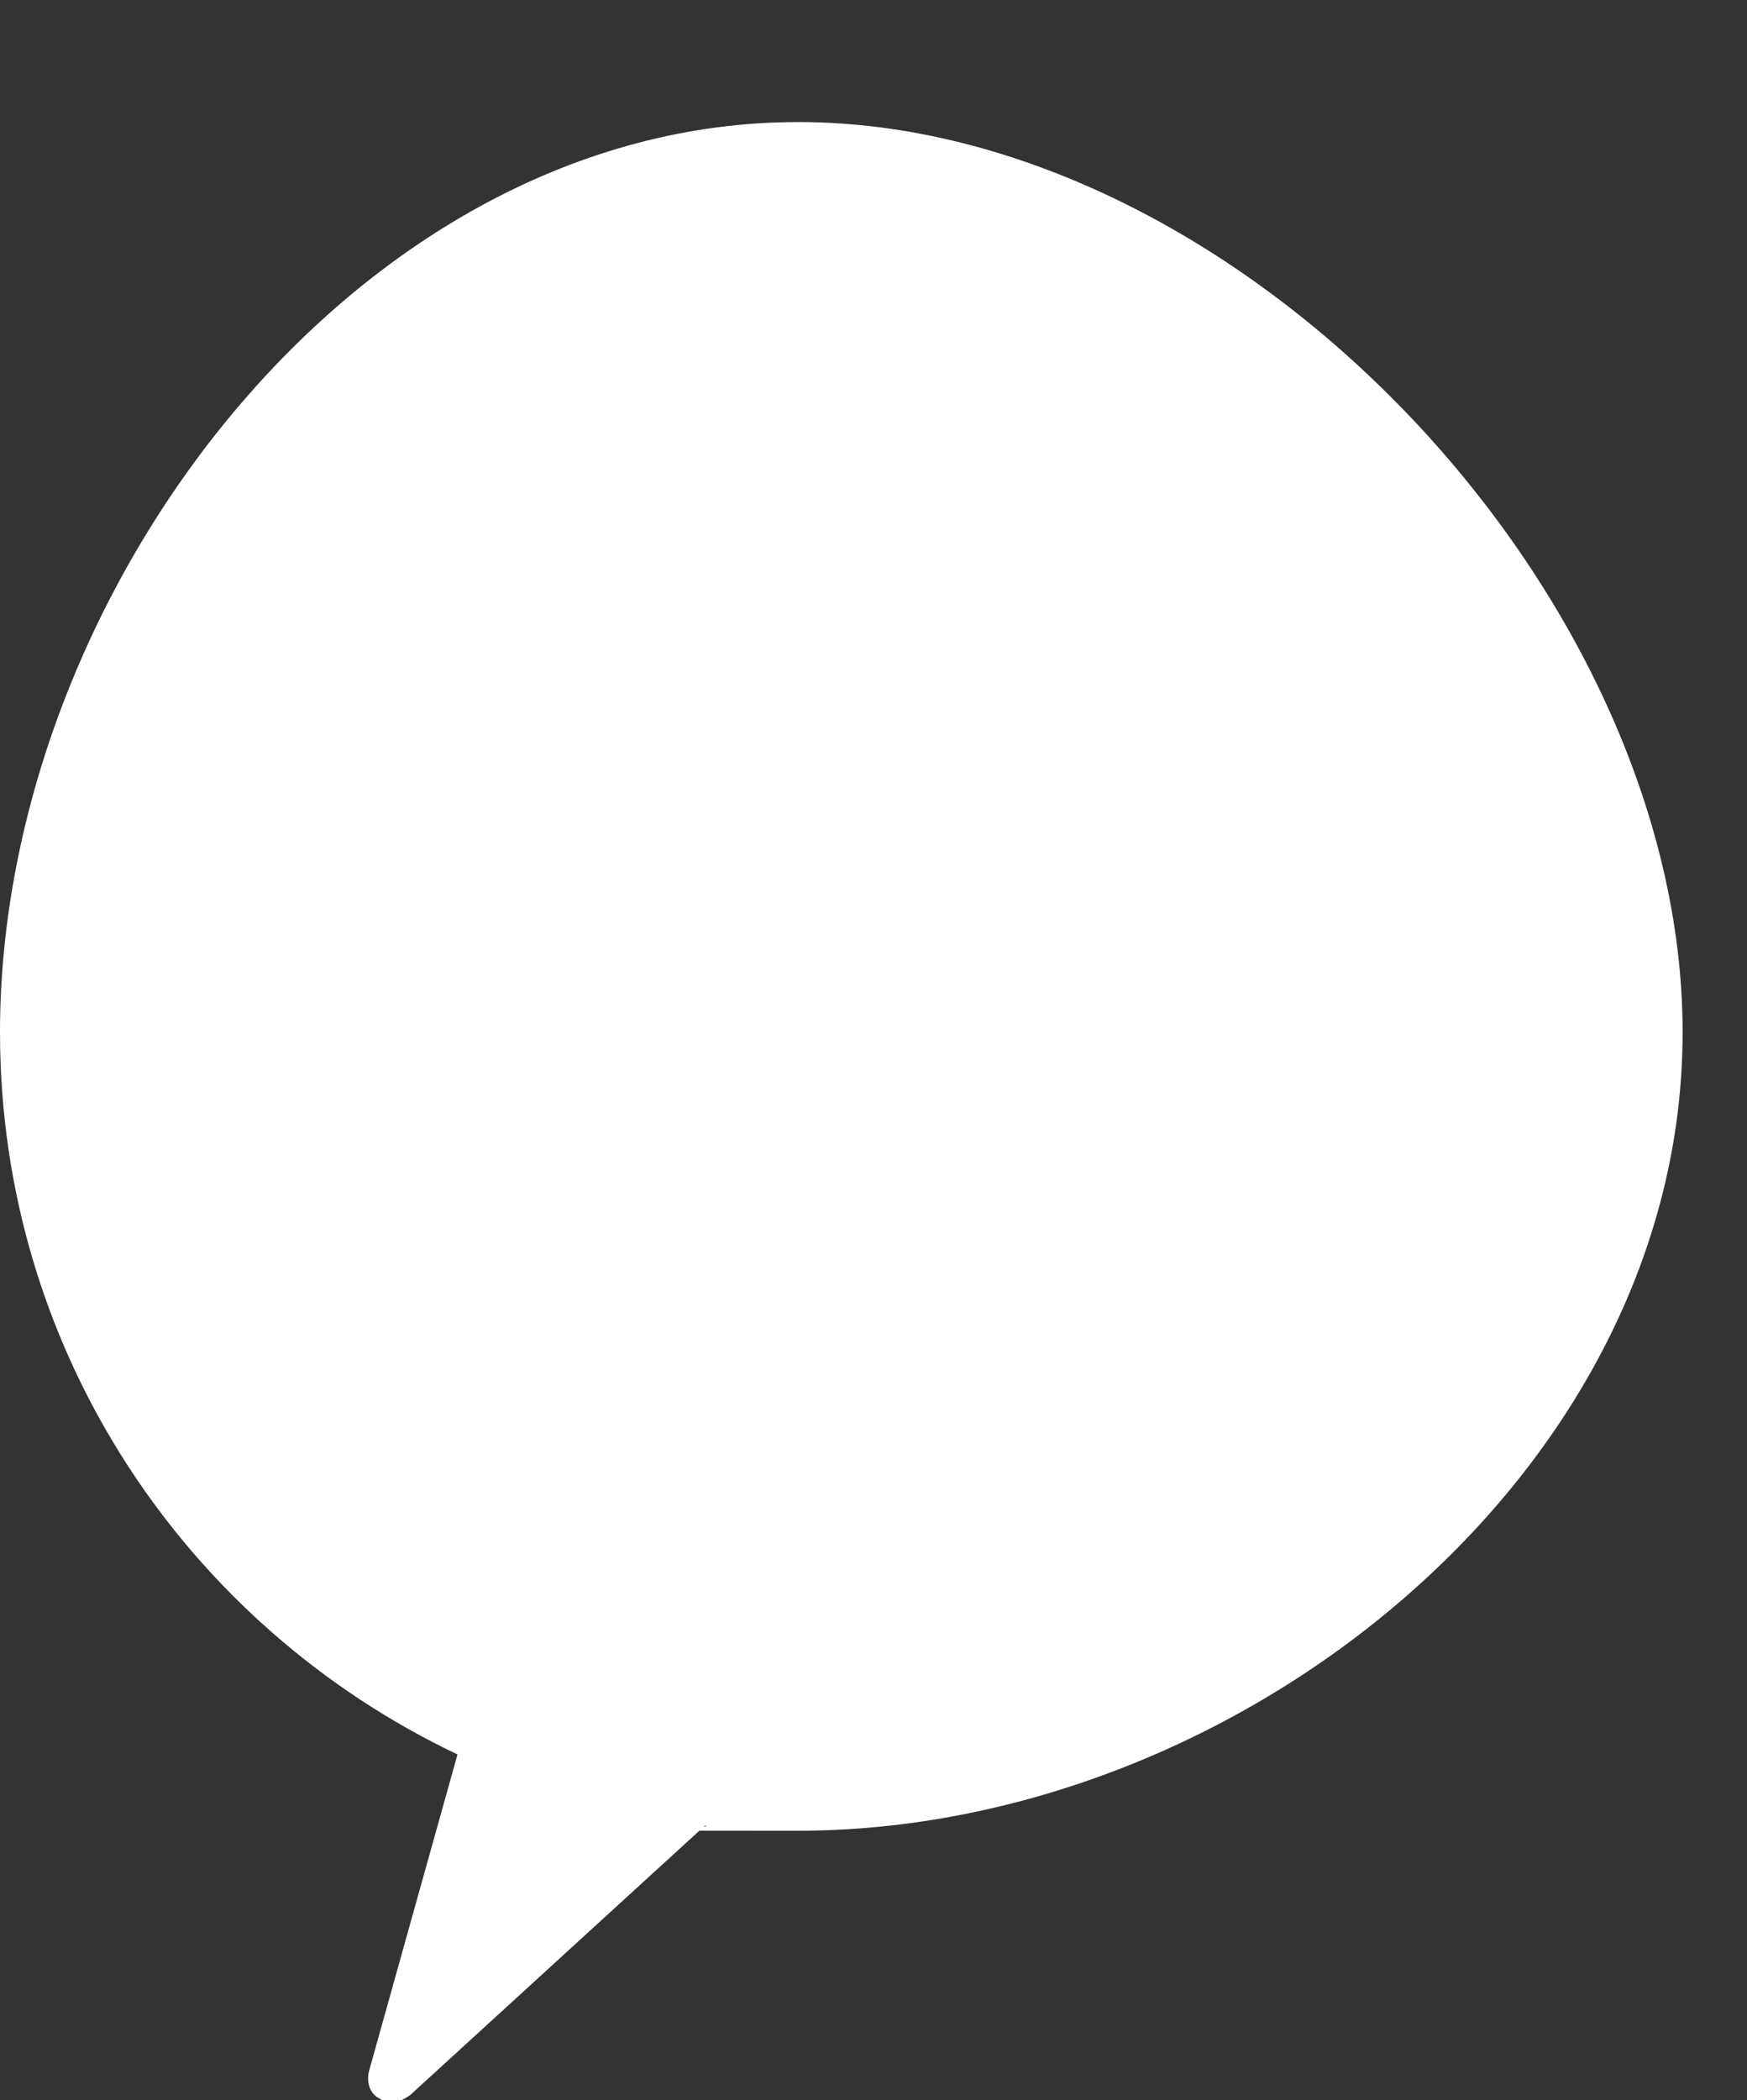 <svg xmlns="http://www.w3.org/2000/svg" id="Calque_2" viewBox="0 0 103.1 123.9"><rect x="0" y="0" width="103.1" height="123.9" fill="#333333" stroke="none"/><defs><style>      .st0 {        fill: #fff;      }    </style></defs><g id="Calque_1-2"><path class="st0" d="M0,60.9C0,34.9,21.1,7.2,47.1,7.2s52.2,27.7,52.2,53.7-26.2,47.1-52.2,47.1-3.7-.1-5.5-.3l-17.4,15.9c-.3.2-.6.4-1,.4s-.5,0-.8-.2c-.6-.3-.8-1-.6-1.7l5.2-18.6C11,95.9,0,79.7,0,60.9Z"></path></g></svg>